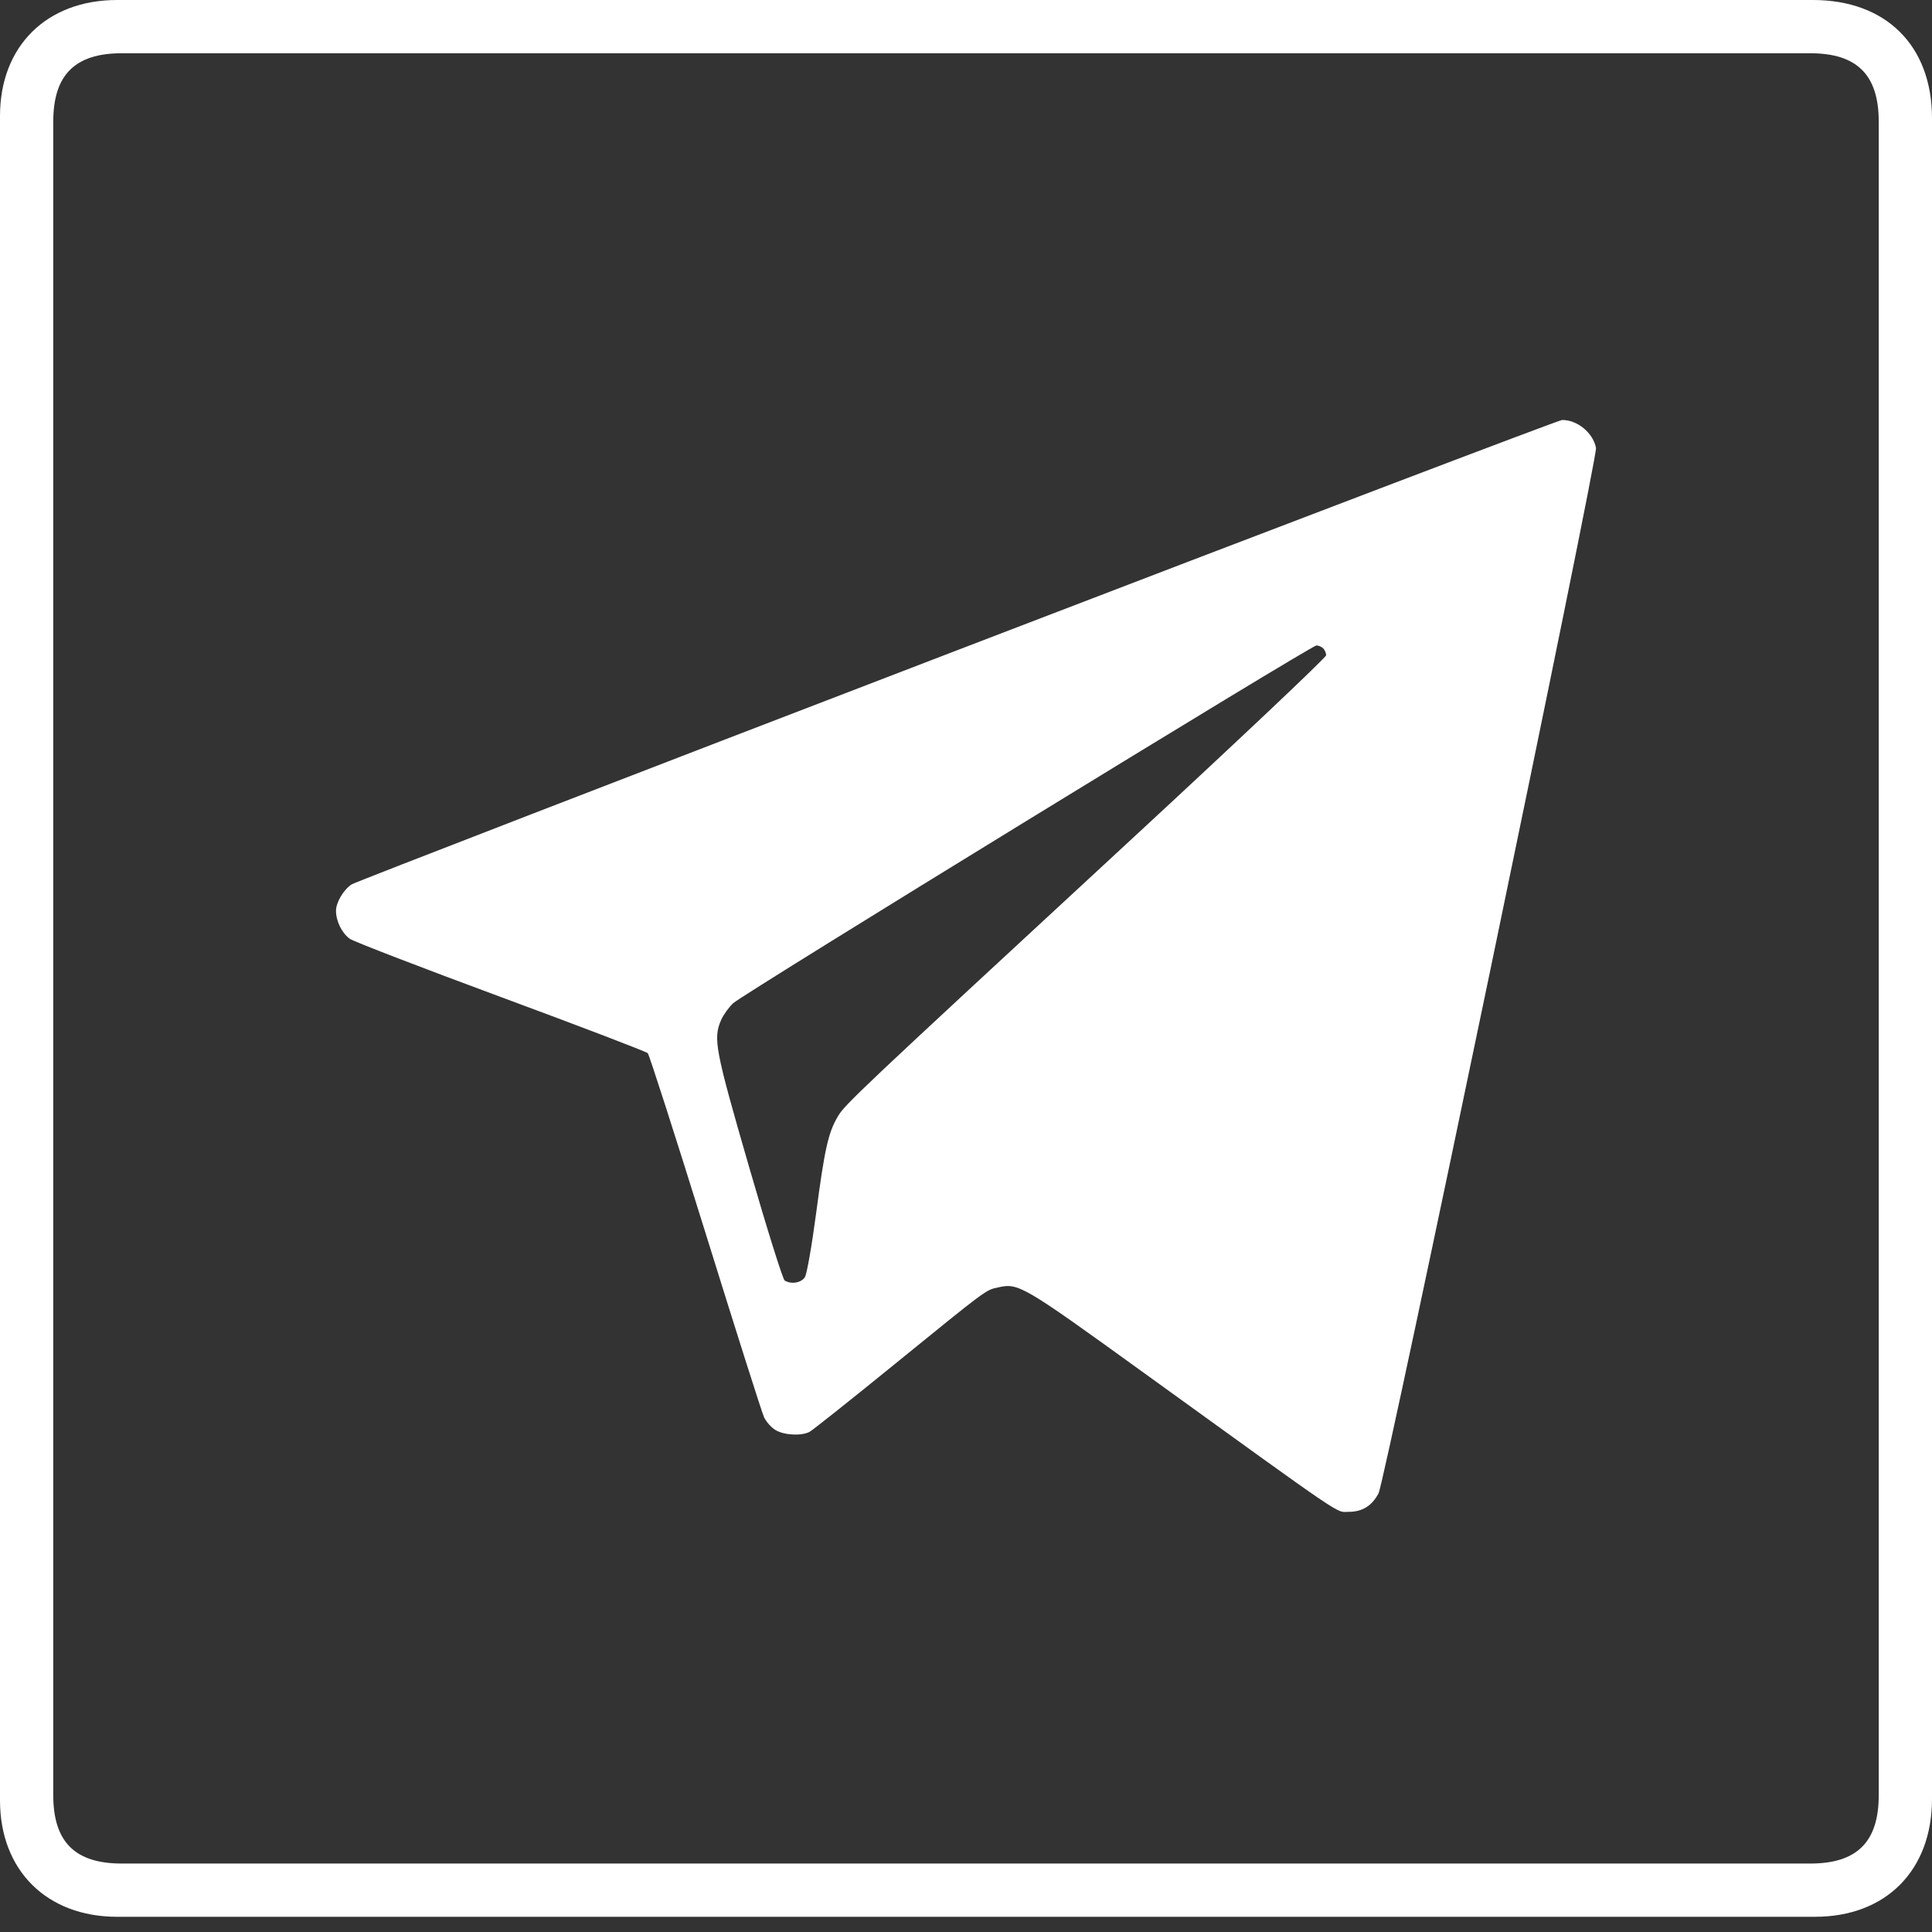 <?xml version="1.0" encoding="UTF-8"?> <svg xmlns="http://www.w3.org/2000/svg" width="46" height="46" viewBox="0 0 46 46" fill="none"><rect x="0" y="0" width="46" height="46" fill="#333333" stroke="none"/><path d="M22.982 0C29.71 0 36.438 0 43.166 0C44.904 0 46 1.087 46 2.816C46 16.154 46 29.492 46 42.831C46 44.533 44.904 45.638 43.211 45.638C29.737 45.638 16.263 45.638 2.789 45.638C1.114 45.638 0 44.533 0 42.867C0 29.502 0 16.136 0 2.762C0 1.096 1.114 0 2.789 0C9.517 0 16.254 0 22.982 0ZM23 44.37C29.701 44.37 36.402 44.37 43.102 44.37C44.216 44.37 44.732 43.854 44.732 42.74C44.732 29.456 44.732 16.181 44.732 2.898C44.732 1.784 44.216 1.268 43.102 1.268C29.701 1.268 16.299 1.268 2.898 1.268C1.784 1.268 1.268 1.784 1.268 2.898C1.268 16.181 1.268 29.456 1.268 42.74C1.268 43.854 1.784 44.37 2.898 44.37C9.598 44.37 16.299 44.37 23 44.37Z" fill="white"></path><path fill-rule="evenodd" clip-rule="evenodd" d="M22.789 15.482C14.941 18.495 8.454 21.004 8.374 21.056C8.18 21.182 8 21.486 8 21.686C8 21.933 8.143 22.222 8.33 22.353C8.423 22.418 10.042 23.042 11.929 23.74C13.816 24.438 15.388 25.039 15.423 25.076C15.458 25.112 16.075 27.033 16.794 29.344C17.512 31.655 18.141 33.634 18.191 33.742C18.241 33.85 18.364 33.988 18.463 34.048C18.667 34.172 19.084 34.194 19.276 34.091C19.346 34.054 20.248 33.337 21.281 32.497C23.537 30.664 23.462 30.72 23.767 30.652C24.25 30.544 24.344 30.599 27.181 32.648C32.158 36.243 31.796 35.996 32.11 35.996C32.436 35.996 32.667 35.853 32.823 35.554C32.978 35.256 38.044 10.9 38 10.665C37.932 10.306 37.554 9.995 37.192 10C37.119 10.001 30.637 12.468 22.789 15.482ZM31.505 15.437C31.543 15.476 31.575 15.55 31.575 15.602C31.575 15.654 29.419 17.691 26.782 20.128C20.371 26.055 20.117 26.295 19.947 26.585C19.721 26.968 19.634 27.355 19.433 28.877C19.327 29.674 19.211 30.334 19.164 30.409C19.078 30.545 18.835 30.585 18.682 30.488C18.639 30.461 18.258 29.247 17.837 27.79C17.023 24.977 16.976 24.73 17.171 24.282C17.224 24.163 17.352 23.984 17.456 23.886C17.691 23.666 31.217 15.369 31.343 15.368C31.393 15.367 31.466 15.399 31.505 15.437Z" fill="white"></path></svg> 